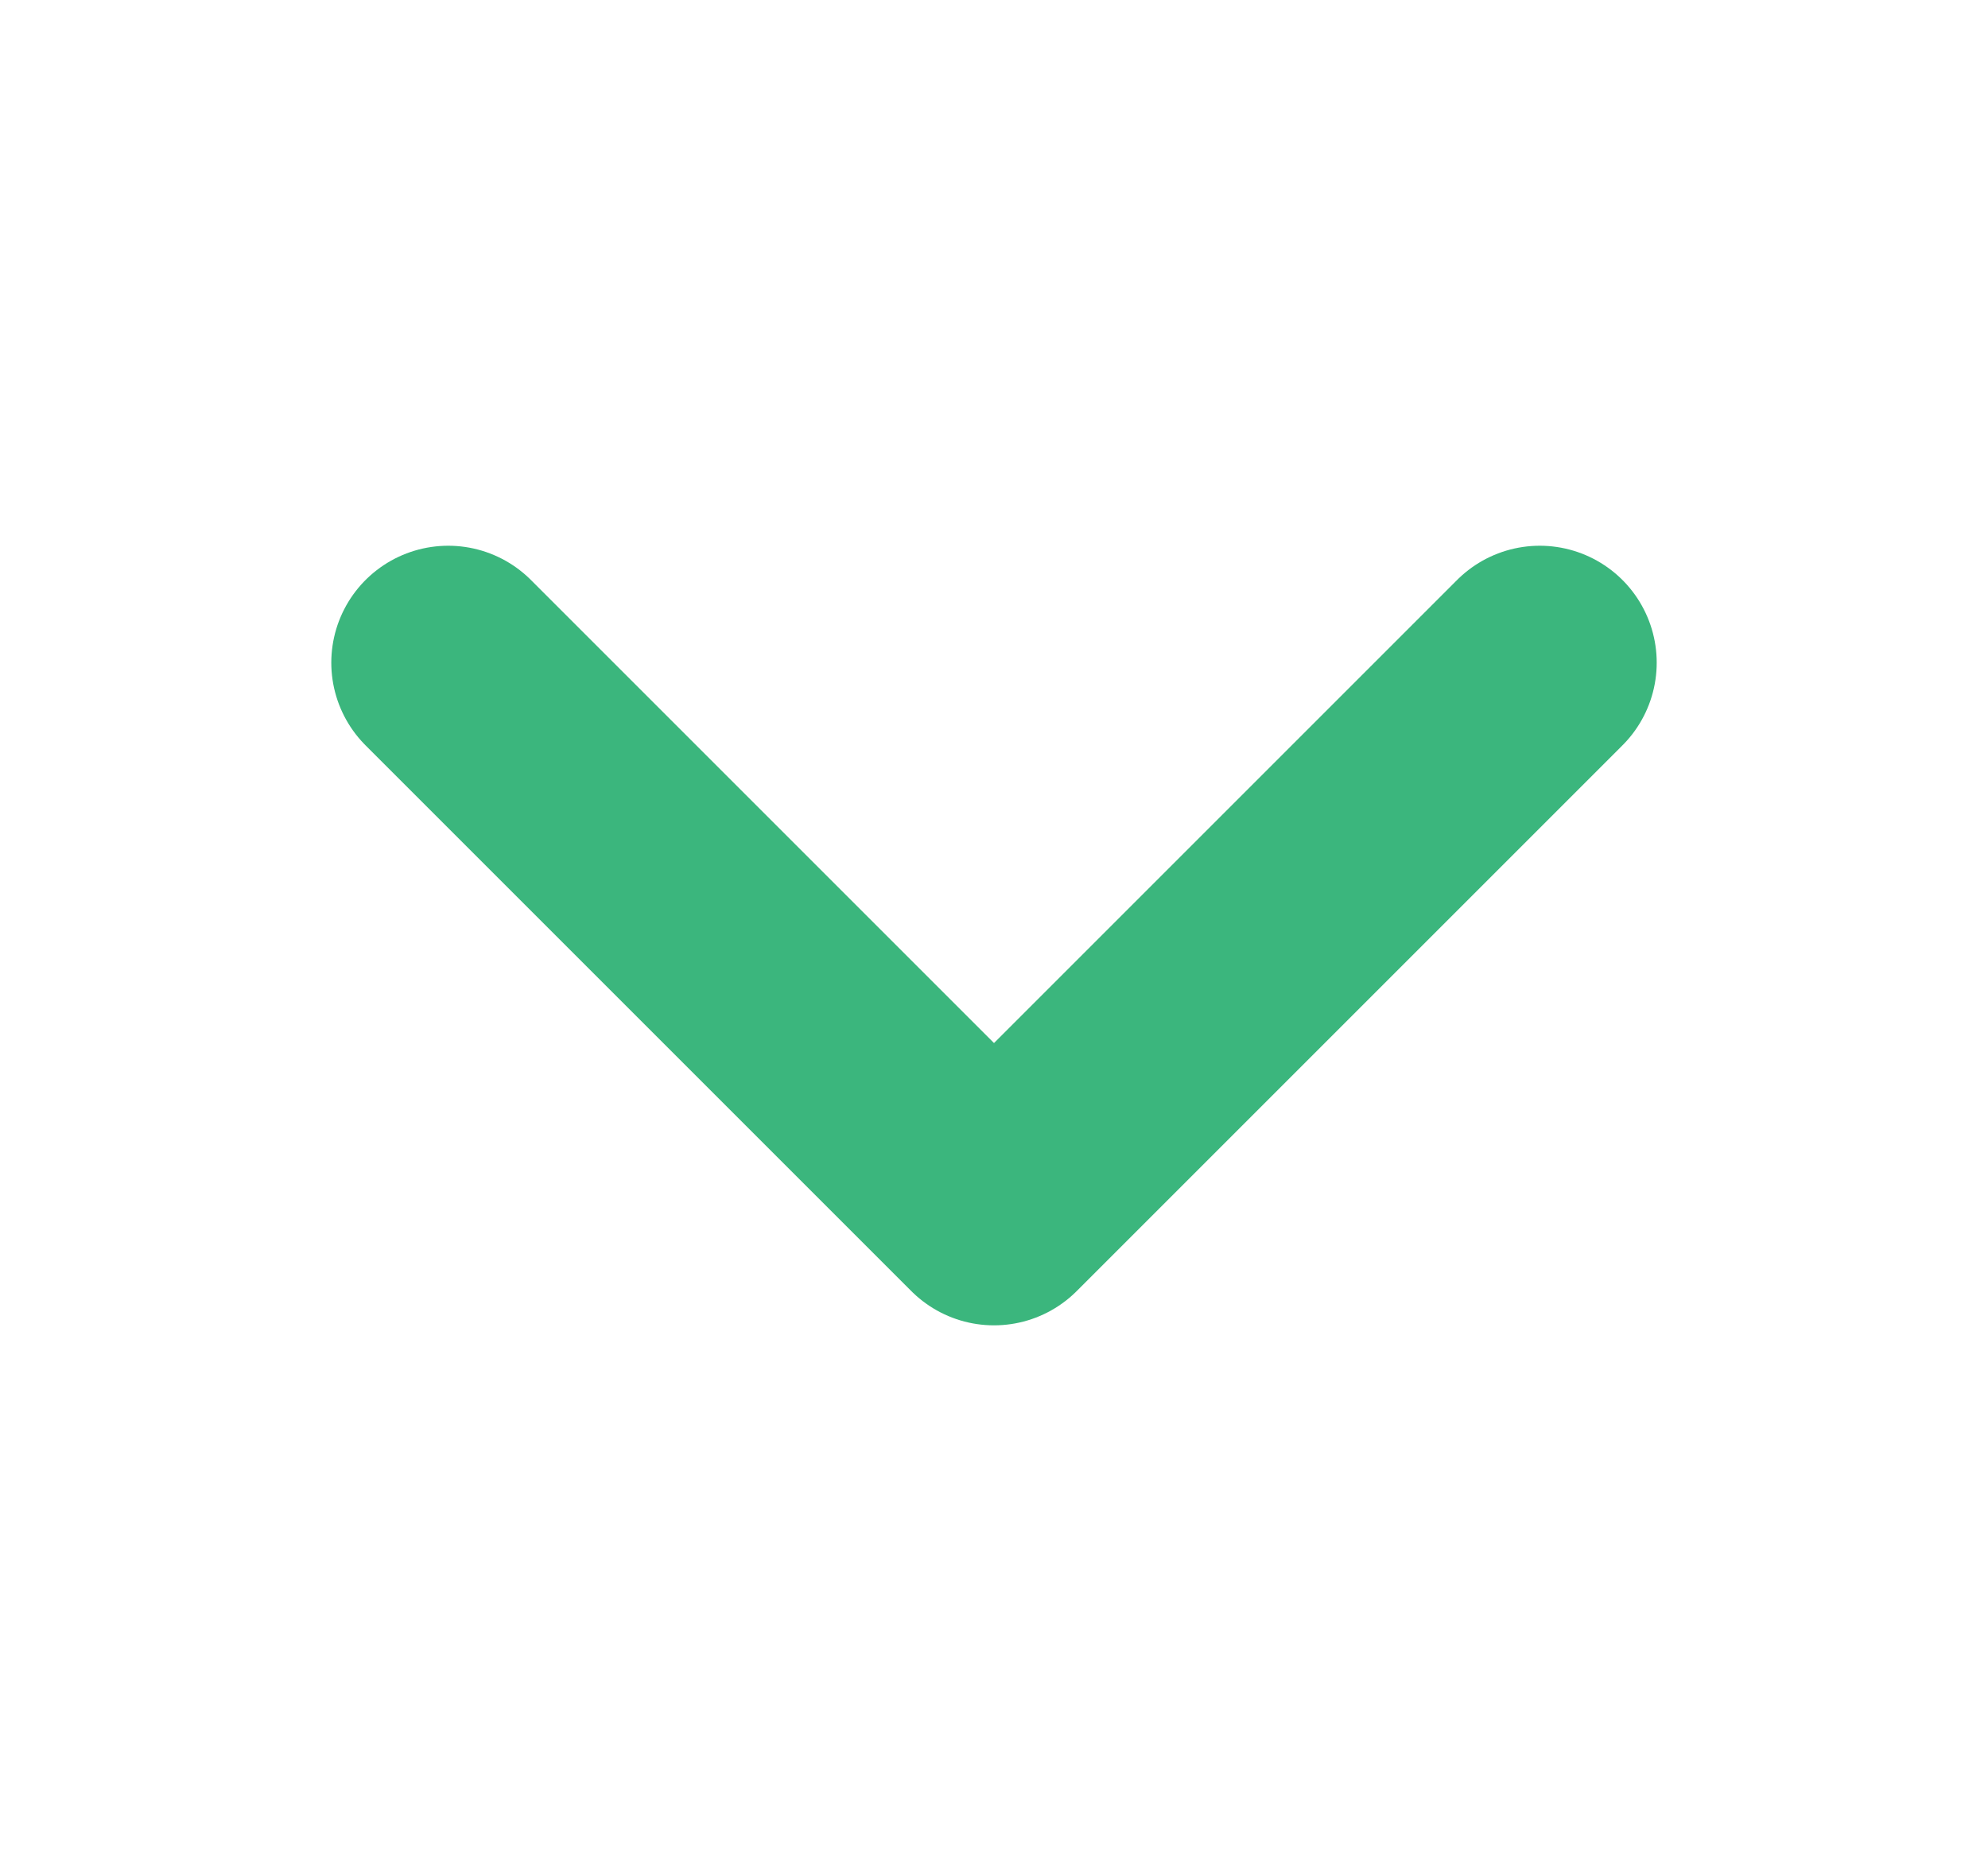 <svg width="17" height="16" viewBox="0 0 17 16" fill="none" xmlns="http://www.w3.org/2000/svg">
<path d="M13.167 5.667L8.5 10.334L3.833 5.667" stroke="#3BB67D" stroke-width="2" stroke-linecap="round" stroke-linejoin="round"/>
</svg>
